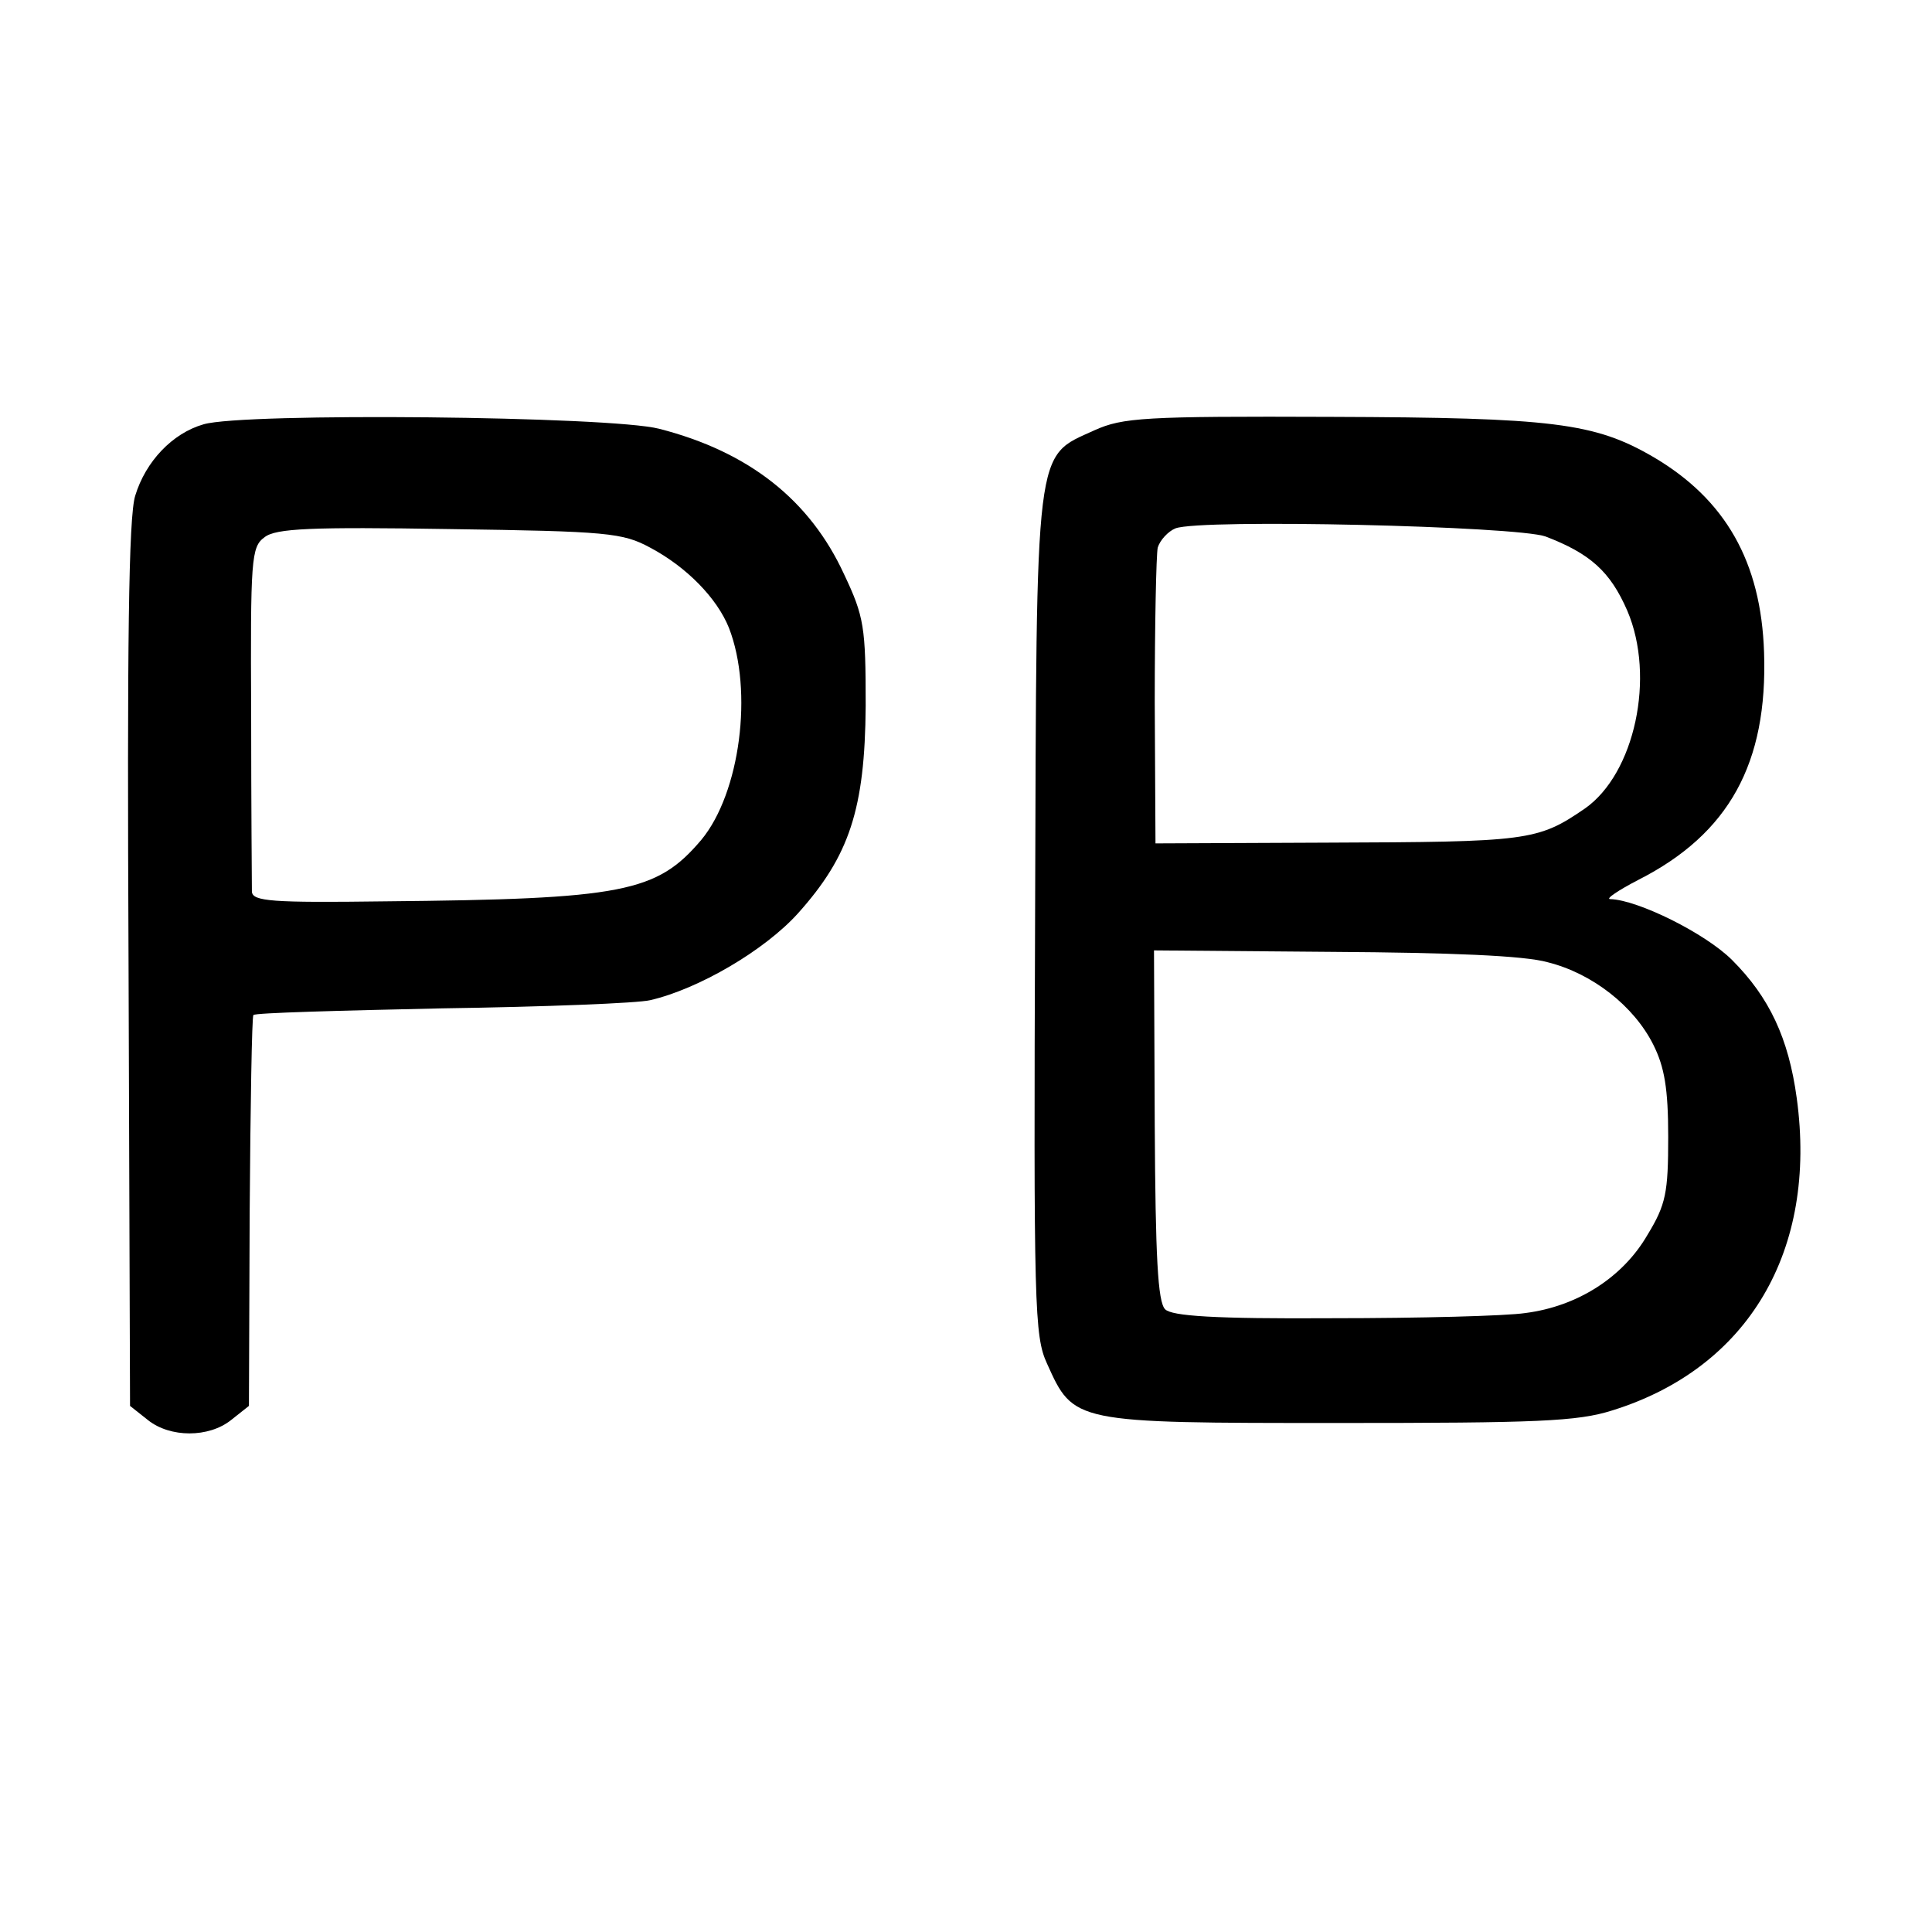 <?xml version="1.0" standalone="no"?>
<!DOCTYPE svg PUBLIC "-//W3C//DTD SVG 20010904//EN"
 "http://www.w3.org/TR/2001/REC-SVG-20010904/DTD/svg10.dtd">
<svg version="1.0" xmlns="http://www.w3.org/2000/svg"
 width="260pt" height="260pt" viewBox="0 0 260 260"
 preserveAspectRatio="xMidYMid meet">
<g transform="translate(0,260) scale(0.1,-0.1)"
fill="#000000" stroke="none">
<path d="M274 2029 c-42 -12 -78 -50 -92 -96 -9 -28 -11 -201 -9 -631 l2 -594
24 -19 c30 -24 82 -24 112 0 l24 19 1 261 c1 144 3 263 5 265 2 3 117 6 254 9
138 2 264 7 280 11 65 15 154 67 199 117 69 77 90 140 91 279 0 106 -2 120
-29 177 -46 100 -128 165 -249 196 -66 17 -559 22 -613 6z m601 -166 c49 -26
90 -68 106 -108 33 -85 15 -222 -37 -285 -60 -71 -105 -80 -427 -83 -151 -2
-177 0 -178 13 0 8 -1 116 -1 239 -1 209 0 225 18 238 15 12 63 14 249 11 213
-3 233 -5 270 -25z"/>
<path d="M1473 2021 c-81 -37 -78 -12 -80 -651 -2 -530 -1 -568 16 -605 36
-80 35 -80 391 -80 269 0 323 2 370 17 183 57 276 215 248 420 -11 81 -37 136
-87 186 -36 36 -127 81 -164 82 -7 0 11 12 38 26 122 62 174 157 169 306 -4
122 -52 206 -149 263 -79 46 -135 53 -433 54 -253 1 -281 -1 -319 -18z m607
-143 c60 -23 87 -47 110 -100 38 -89 10 -219 -57 -266 -64 -44 -77 -45 -348
-46 l-230 -1 -1 190 c0 105 2 198 4 208 3 10 14 22 24 26 35 13 459 3 498 -11z
m3 -573 c60 -15 116 -59 142 -111 15 -30 20 -59 20 -124 0 -75 -3 -91 -28
-132 -33 -57 -94 -96 -164 -105 -26 -4 -143 -7 -260 -7 -160 -1 -216 3 -225
12 -10 10 -13 71 -14 248 l-1 235 241 -2 c157 -1 258 -5 289 -14z"/>
</g>
</svg>
